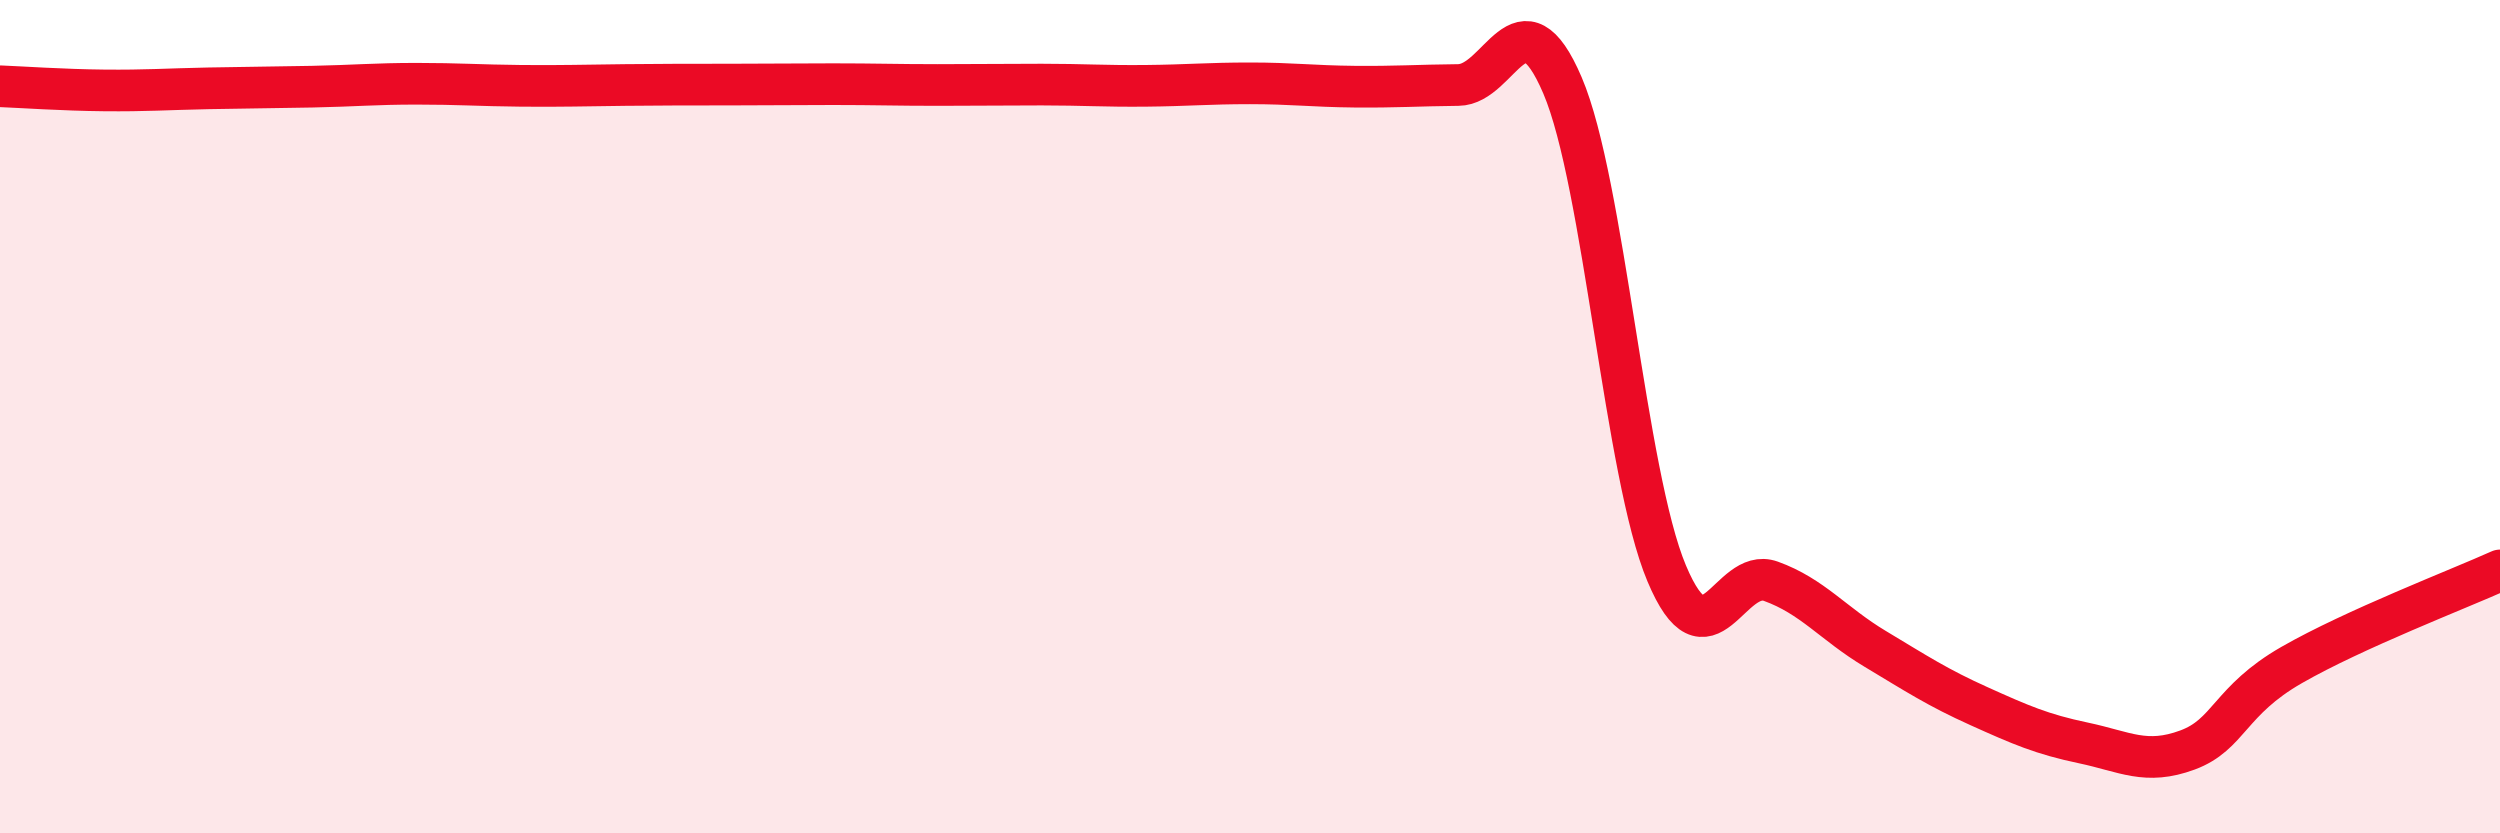 
    <svg width="60" height="20" viewBox="0 0 60 20" xmlns="http://www.w3.org/2000/svg">
      <path
        d="M 0,2.07 C 0.5,2.09 1.5,2.16 2.5,2.17 C 3.5,2.18 4,2.14 5,2.12 C 6,2.1 6.5,2.1 7.5,2.08 C 8.5,2.06 9,2.01 10,2.01 C 11,2.01 11.5,2.05 12.5,2.06 C 13.5,2.07 14,2.05 15,2.04 C 16,2.03 16.5,2.03 17.5,2.03 C 18.5,2.03 19,2.02 20,2.02 C 21,2.02 21.5,2.04 22.5,2.04 C 23.5,2.04 24,2.03 25,2.03 C 26,2.03 26.5,2.07 27.5,2.06 C 28.5,2.05 29,2 30,2 C 31,2 31.5,2.07 32.5,2.08 C 33.5,2.09 34,2.05 35,2.04 C 36,2.03 36.5,-0.29 37.5,2.05 C 38.5,4.39 39,11.38 40,13.76 C 41,16.14 41.5,13.59 42.5,13.95 C 43.5,14.31 44,14.97 45,15.57 C 46,16.17 46.5,16.5 47.5,16.95 C 48.5,17.4 49,17.62 50,17.83 C 51,18.04 51.5,18.37 52.5,18 C 53.5,17.63 53.5,16.82 55,15.96 C 56.5,15.1 59,14.14 60,13.69L60 20L0 20Z"
        fill="#EB0A25"
        opacity="0.1"
        stroke-linecap="round"
        stroke-linejoin="round"
      />
      <path
        d="M 0,2.07 C 0.5,2.09 1.5,2.16 2.5,2.17 C 3.5,2.18 4,2.14 5,2.12 C 6,2.1 6.5,2.1 7.5,2.08 C 8.5,2.06 9,2.01 10,2.01 C 11,2.01 11.5,2.05 12.5,2.06 C 13.5,2.07 14,2.05 15,2.04 C 16,2.03 16.5,2.03 17.5,2.03 C 18.5,2.03 19,2.02 20,2.02 C 21,2.02 21.5,2.04 22.5,2.04 C 23.5,2.04 24,2.03 25,2.03 C 26,2.03 26.5,2.07 27.5,2.06 C 28.5,2.05 29,2 30,2 C 31,2 31.5,2.07 32.5,2.08 C 33.5,2.09 34,2.05 35,2.04 C 36,2.03 36.5,-0.29 37.5,2.05 C 38.5,4.39 39,11.38 40,13.76 C 41,16.14 41.5,13.59 42.5,13.95 C 43.5,14.31 44,14.97 45,15.57 C 46,16.17 46.5,16.5 47.5,16.95 C 48.5,17.4 49,17.62 50,17.83 C 51,18.04 51.5,18.37 52.5,18 C 53.5,17.63 53.5,16.82 55,15.96 C 56.5,15.1 59,14.14 60,13.69"
        stroke="#EB0A25"
        stroke-width="1"
        fill="none"
        stroke-linecap="round"
        stroke-linejoin="round"
      />
    </svg>
  